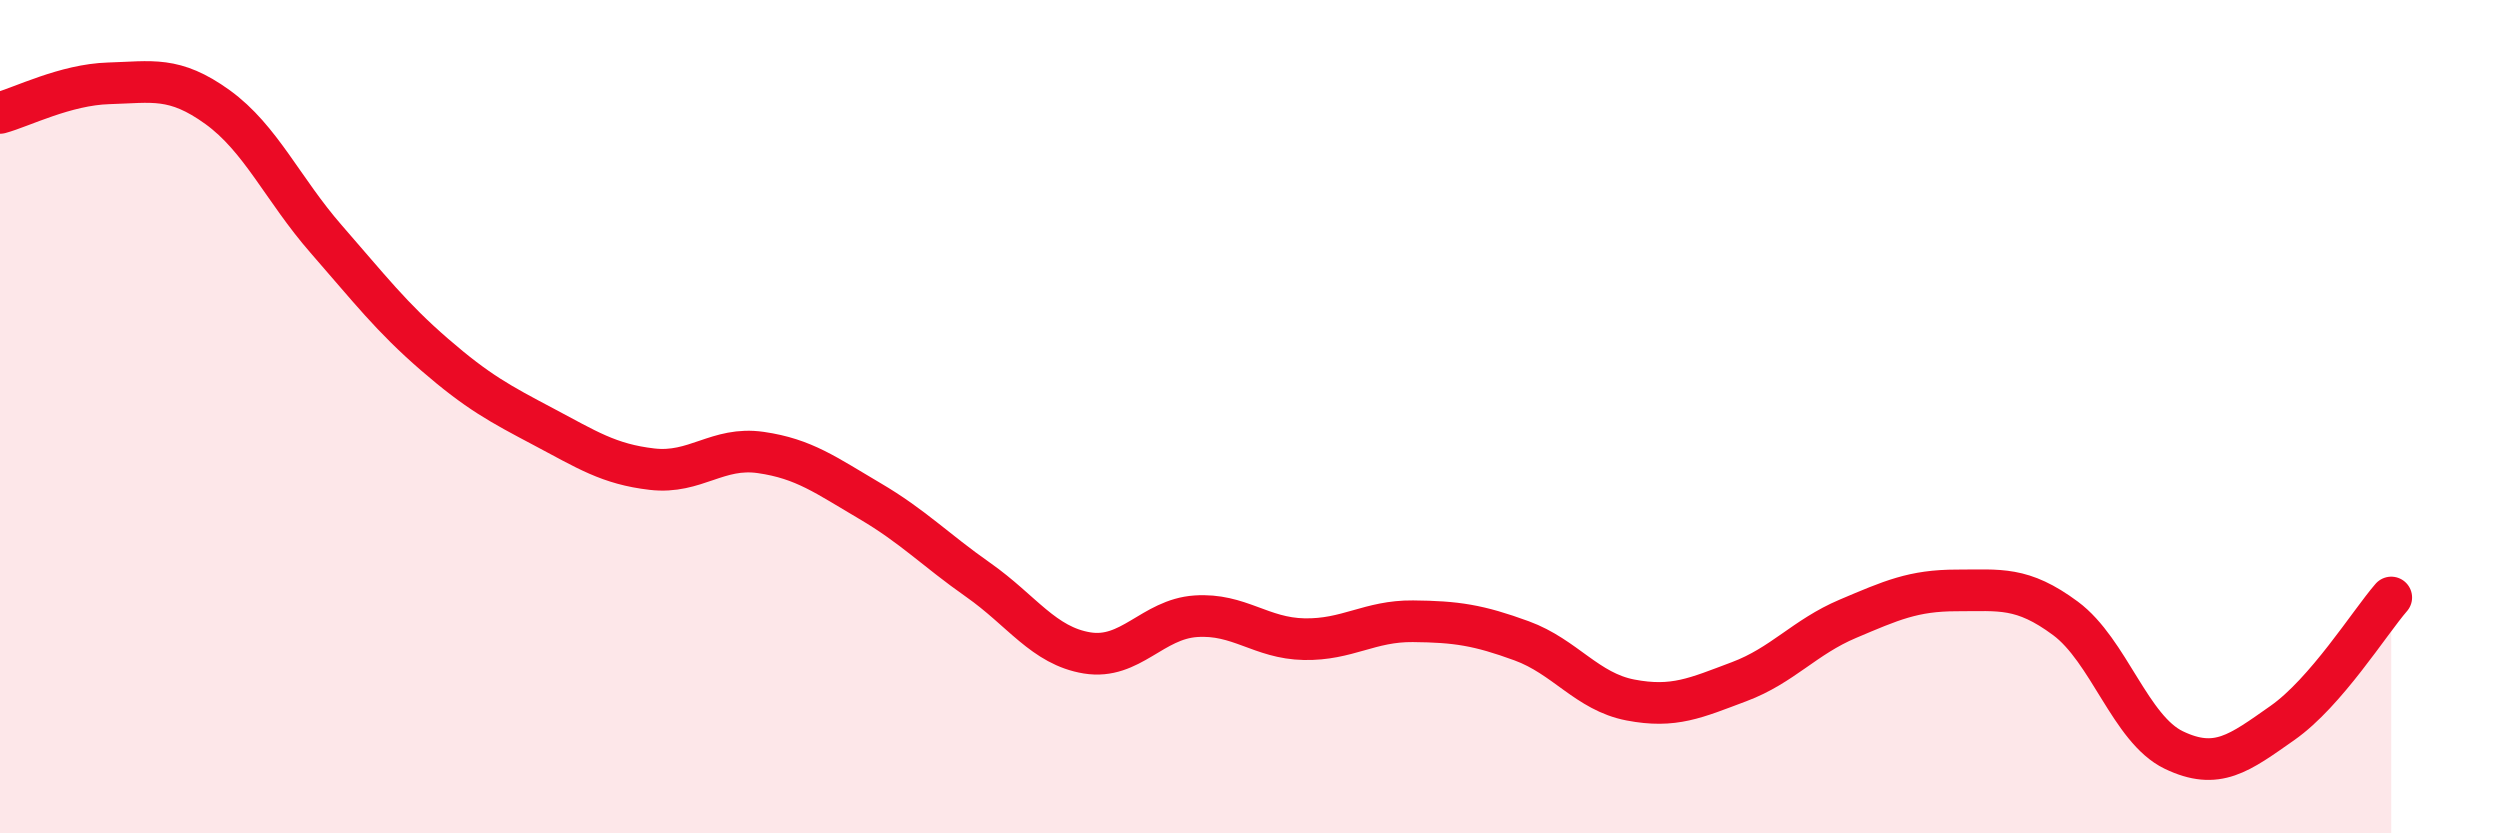 
    <svg width="60" height="20" viewBox="0 0 60 20" xmlns="http://www.w3.org/2000/svg">
      <path
        d="M 0,2.71 C 0.52,2.57 1.57,2.03 2.61,2 C 3.65,1.97 4.18,1.82 5.22,2.57 C 6.26,3.32 6.79,4.55 7.83,5.74 C 8.87,6.93 9.39,7.61 10.43,8.51 C 11.47,9.41 12,9.69 13.04,10.24 C 14.08,10.79 14.61,11.14 15.65,11.26 C 16.69,11.38 17.22,10.71 18.26,10.86 C 19.3,11.01 19.83,11.41 20.87,12.02 C 21.91,12.63 22.44,13.19 23.48,13.92 C 24.52,14.65 25.05,15.5 26.09,15.67 C 27.13,15.84 27.66,14.86 28.7,14.79 C 29.74,14.72 30.26,15.32 31.3,15.34 C 32.34,15.36 32.87,14.9 33.91,14.91 C 34.95,14.92 35.48,15 36.52,15.38 C 37.56,15.76 38.09,16.6 39.13,16.8 C 40.17,17 40.7,16.75 41.74,16.36 C 42.78,15.97 43.31,15.29 44.35,14.85 C 45.39,14.41 45.92,14.17 46.96,14.17 C 48,14.17 48.53,14.07 49.57,14.84 C 50.61,15.61 51.13,17.5 52.17,18 C 53.21,18.5 53.74,18.08 54.78,17.35 C 55.82,16.62 56.87,14.94 57.39,14.34L57.39 20L0 20Z"
        fill="#EB0A25"
        opacity="0.1"
        stroke-linecap="round"
        stroke-linejoin="round"
      />
      <path
        d="M 0,2.71 C 0.52,2.57 1.57,2.03 2.61,2 C 3.65,1.97 4.18,1.82 5.22,2.57 C 6.26,3.32 6.79,4.55 7.83,5.74 C 8.87,6.93 9.39,7.61 10.43,8.51 C 11.47,9.41 12,9.69 13.04,10.24 C 14.08,10.79 14.61,11.14 15.65,11.26 C 16.69,11.38 17.22,10.71 18.26,10.86 C 19.3,11.01 19.83,11.41 20.87,12.02 C 21.91,12.63 22.44,13.19 23.48,13.92 C 24.52,14.65 25.05,15.5 26.09,15.67 C 27.13,15.84 27.66,14.86 28.7,14.79 C 29.74,14.72 30.26,15.32 31.3,15.34 C 32.34,15.36 32.87,14.9 33.91,14.91 C 34.95,14.92 35.48,15 36.52,15.38 C 37.56,15.76 38.09,16.6 39.13,16.8 C 40.17,17 40.7,16.75 41.74,16.36 C 42.78,15.97 43.31,15.29 44.35,14.85 C 45.39,14.41 45.92,14.17 46.96,14.17 C 48,14.17 48.53,14.07 49.57,14.84 C 50.61,15.61 51.13,17.5 52.17,18 C 53.21,18.5 53.74,18.08 54.78,17.35 C 55.82,16.62 56.87,14.94 57.39,14.34"
        stroke="#EB0A25"
        stroke-width="1"
        fill="none"
        stroke-linecap="round"
        stroke-linejoin="round"
      />
    </svg>
  